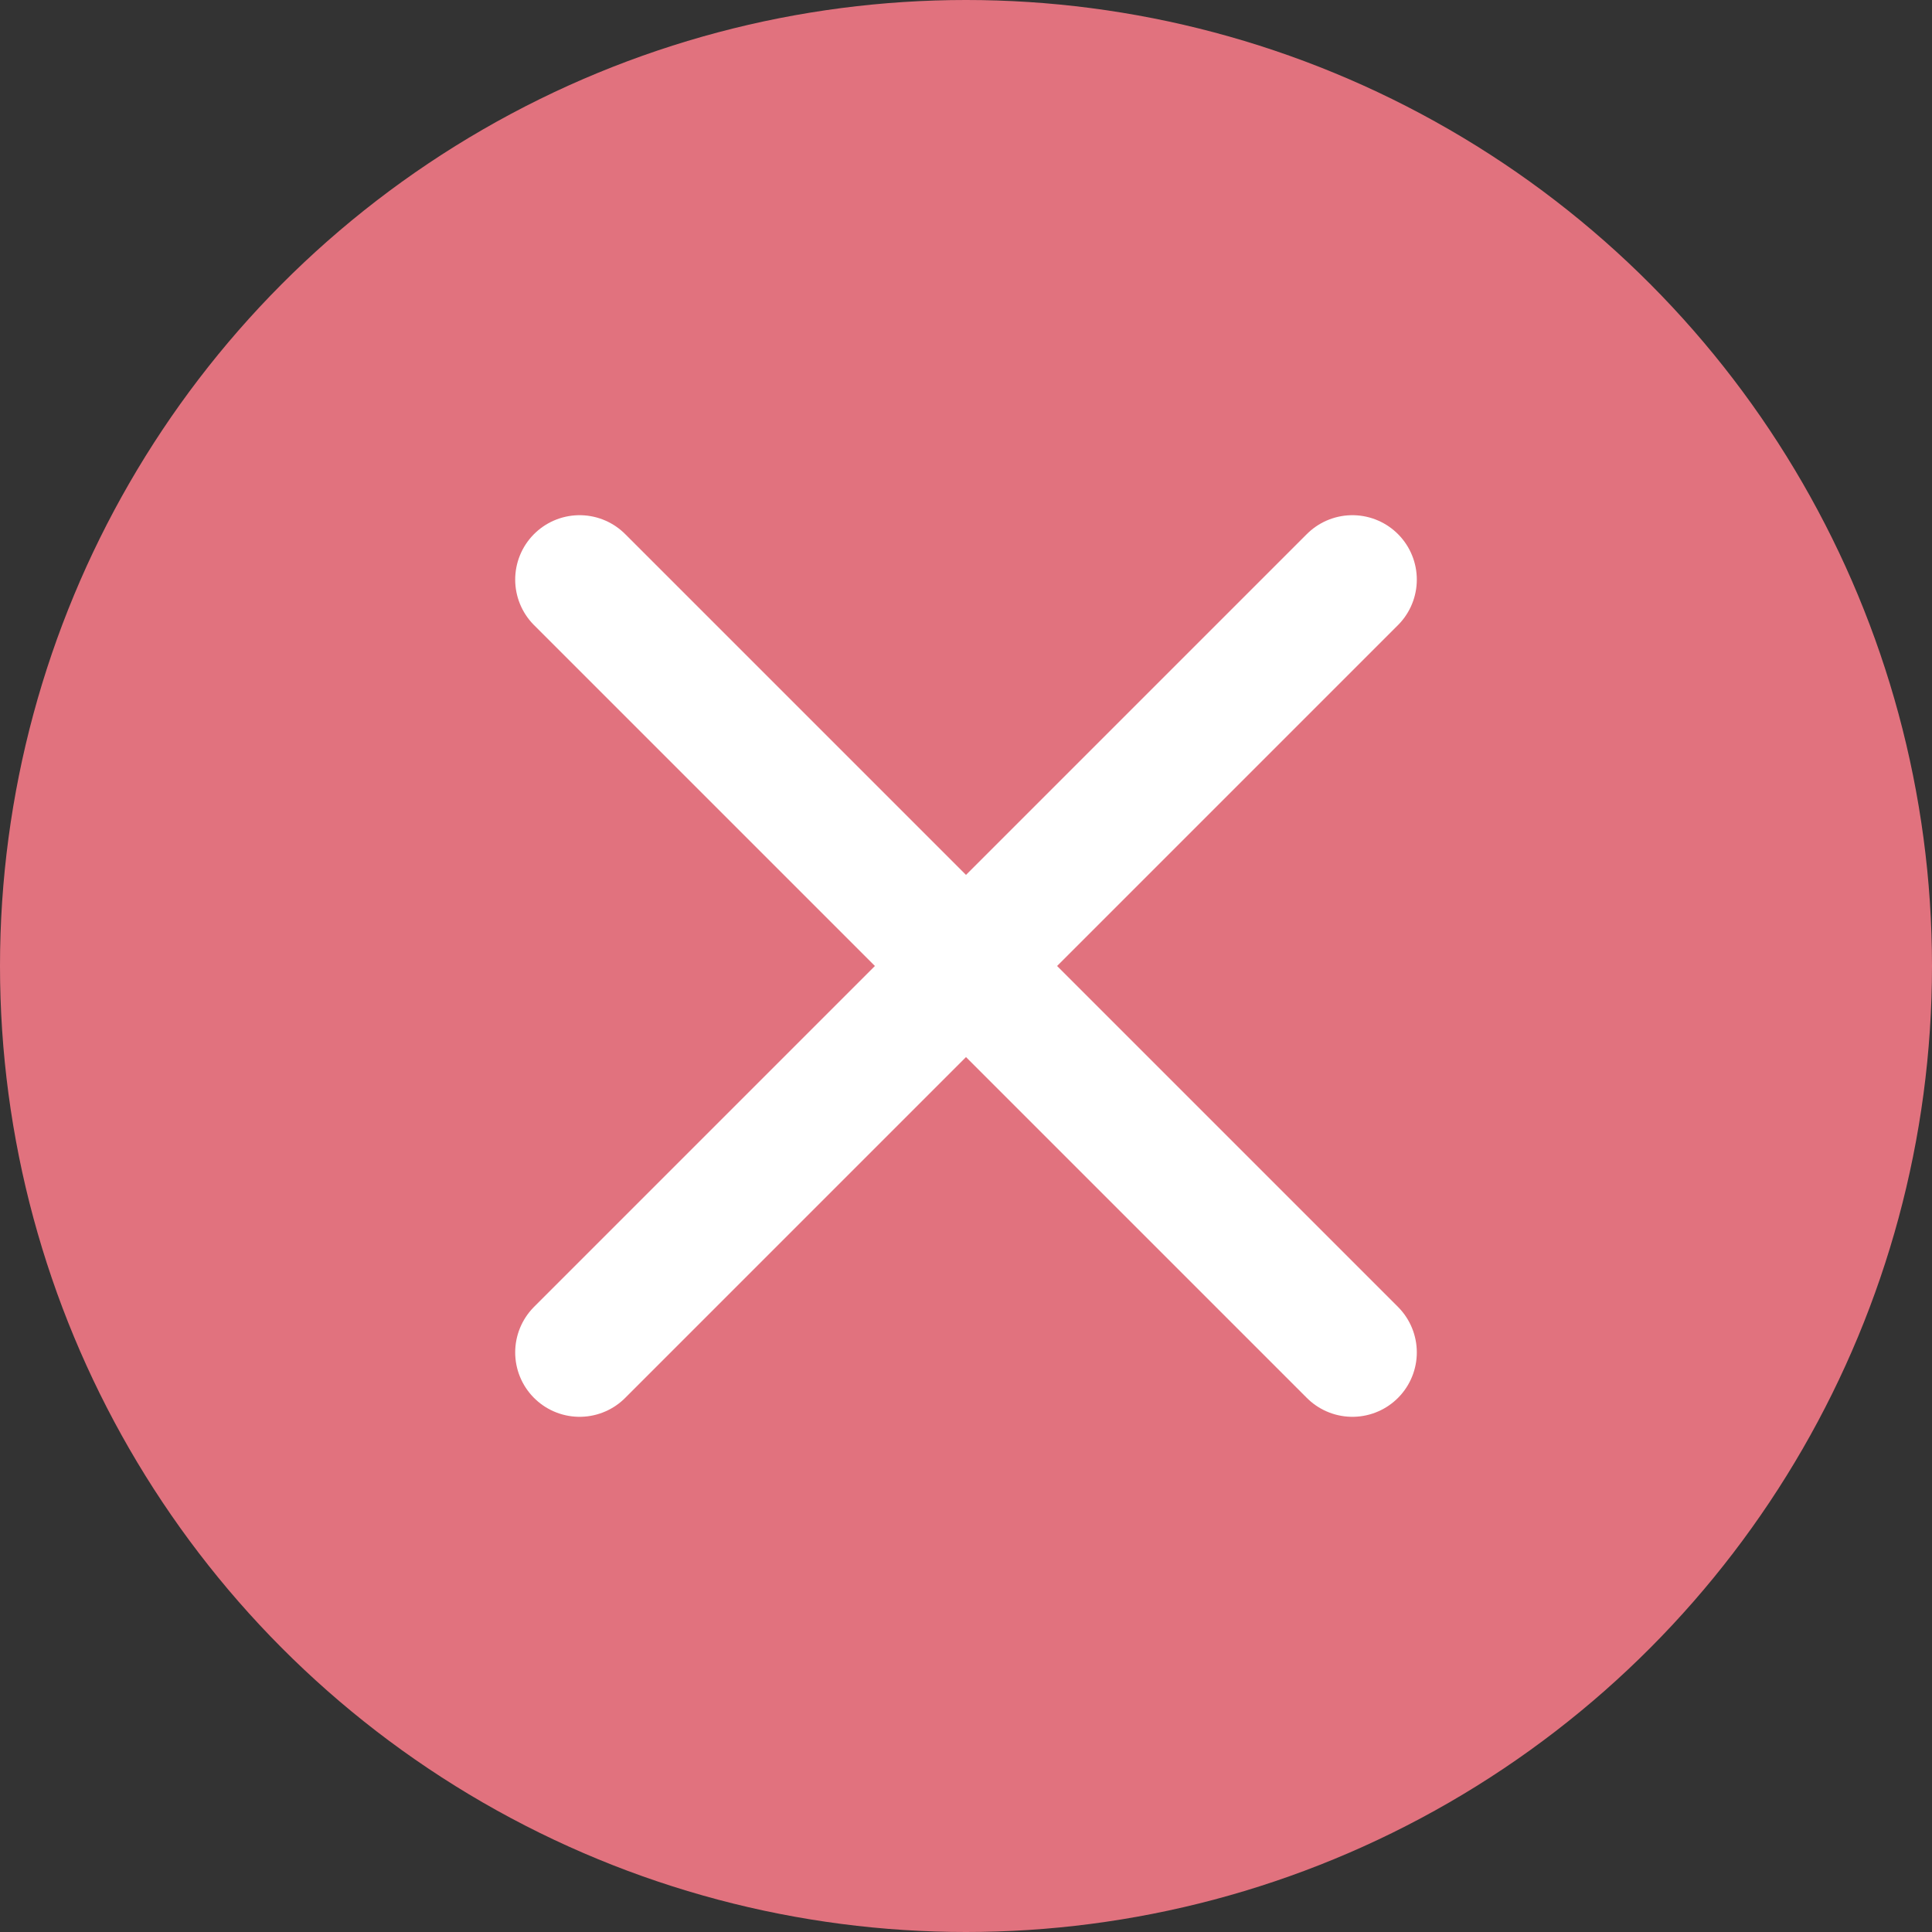 <?xml version="1.0" encoding="UTF-8"?><svg id="_レイヤー_2" xmlns="http://www.w3.org/2000/svg" width="34" height="34" viewBox="0 0 34 34"><rect x="0" y="0" width="34" height="34" fill="#333333" stroke="none"/><defs><style>.cls-1{fill:#e1727e;stroke-width:0px;}.cls-2{fill:none;stroke:#fff;stroke-linecap:round;stroke-miterlimit:10;stroke-width:2.267px;}</style></defs><g id="_レイヤー_1-2"><g id="_レイヤー_2-2"><g id="main"><circle class="cls-1" cx="17" cy="17" r="17"/><line class="cls-2" x1="10.2" y1="10.2" x2="23.8" y2="23.8"/><line class="cls-2" x1="23.8" y1="10.2" x2="10.2" y2="23.8"/></g></g></g></svg>